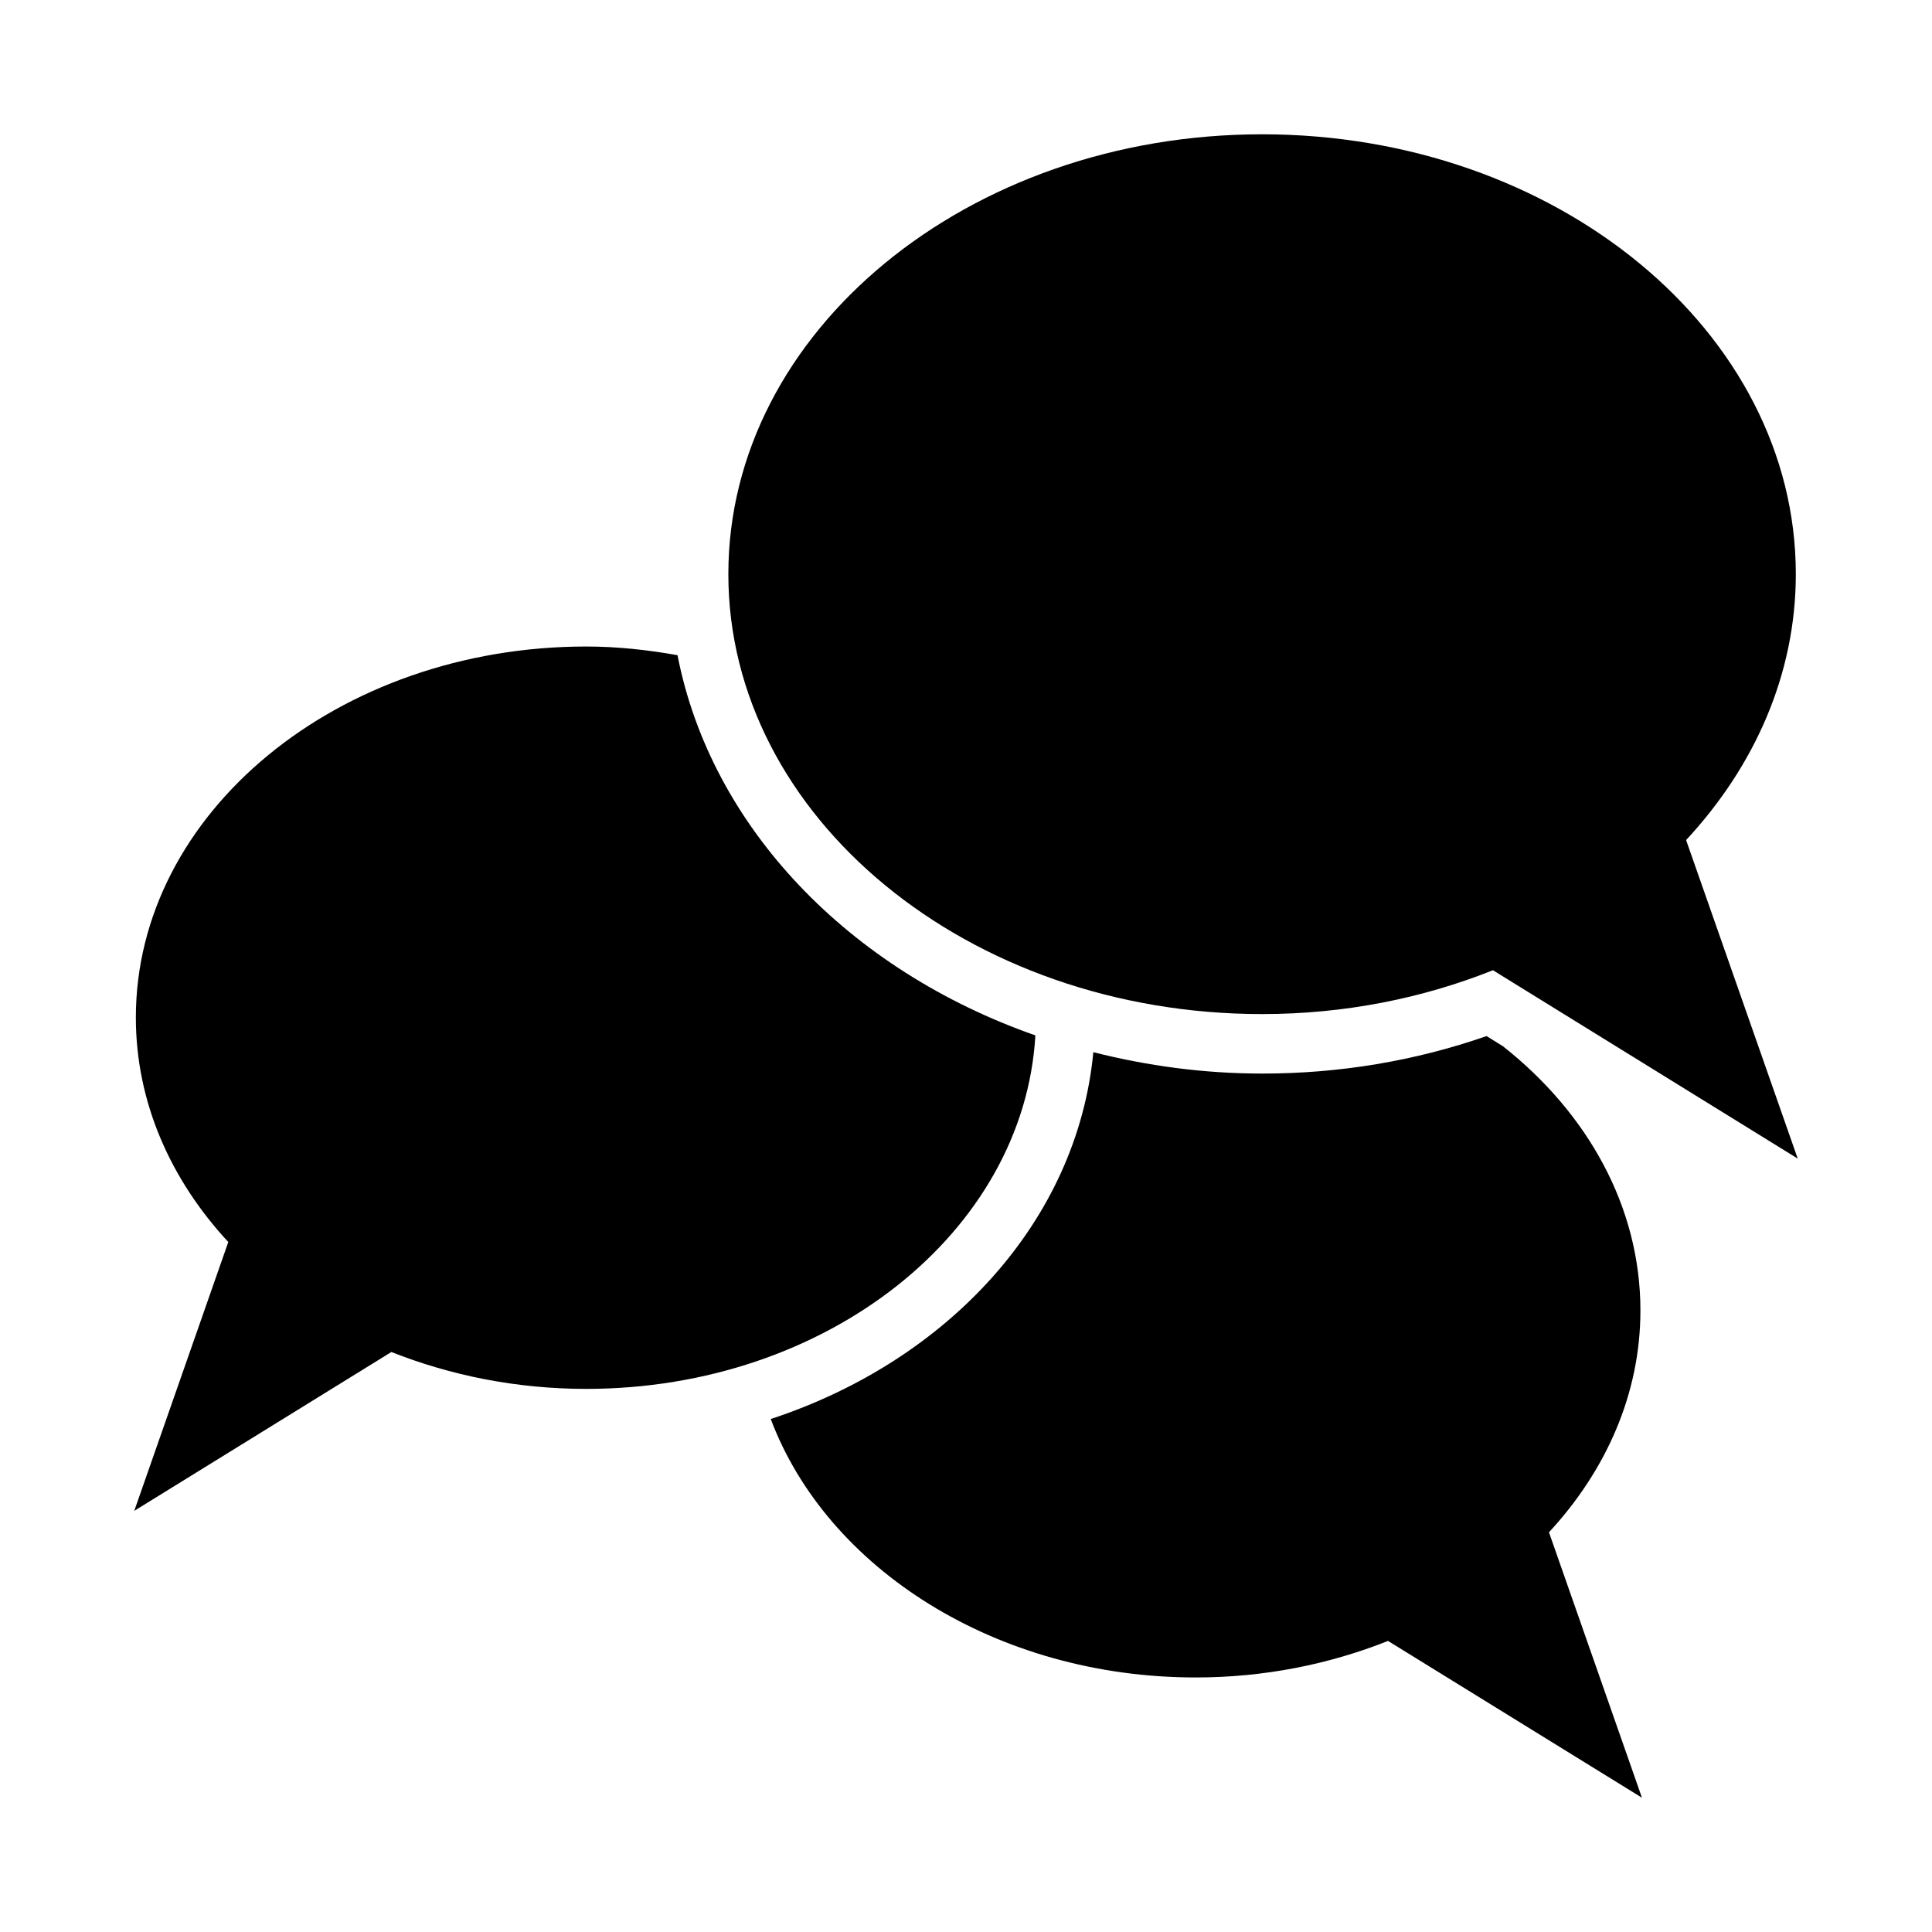 <?xml version="1.0" encoding="UTF-8"?>
<!-- Uploaded to: ICON Repo, www.iconrepo.com, Generator: ICON Repo Mixer Tools -->
<svg fill="#000000" width="800px" height="800px" version="1.1" viewBox="144 144 512 512" xmlns="http://www.w3.org/2000/svg">
 <g>
  <path d="m619.91 296.14c0-64.266-63.449-116.55-141.43-116.55-78.008 0-141.46 52.285-141.46 116.55 0 64.266 63.449 116.6 141.45 116.6 21.914 0 42.586-4.203 61.18-11.617l80.766 49.918-29.582-84.418c18.168-19.555 29.078-43.957 29.078-70.484z"/>
  <path d="m418.39 418.39c-49.359-17.27-85.945-55.137-94.844-100.76-7.84-1.387-15.855-2.297-24.184-2.297-65.824 0-119.36 44.145-119.36 98.336 0 22.371 9.18 42.965 24.496 59.48l-24.918 71.242 68.141-42.098c15.664 6.203 33.125 9.777 51.625 9.777 63.855 0 116.03-41.582 119.04-93.68z"/>
  <path d="m578.73 491.31c0-27.52-14.027-52.348-36.414-70.031l-4.359-2.707c-18.941 6.582-38.902 9.934-59.434 9.934-15.586 0-30.559-2.062-44.777-5.668-4.25 44.699-38.445 81.742-85.488 97.219 14.895 39.613 59.766 68.488 112.63 68.488 18.23 0 35.473-3.527 50.949-9.684l67.297 41.551-24.641-70.344c15.117-16.324 24.234-36.668 24.234-58.758z"/>
 </g>
</svg>